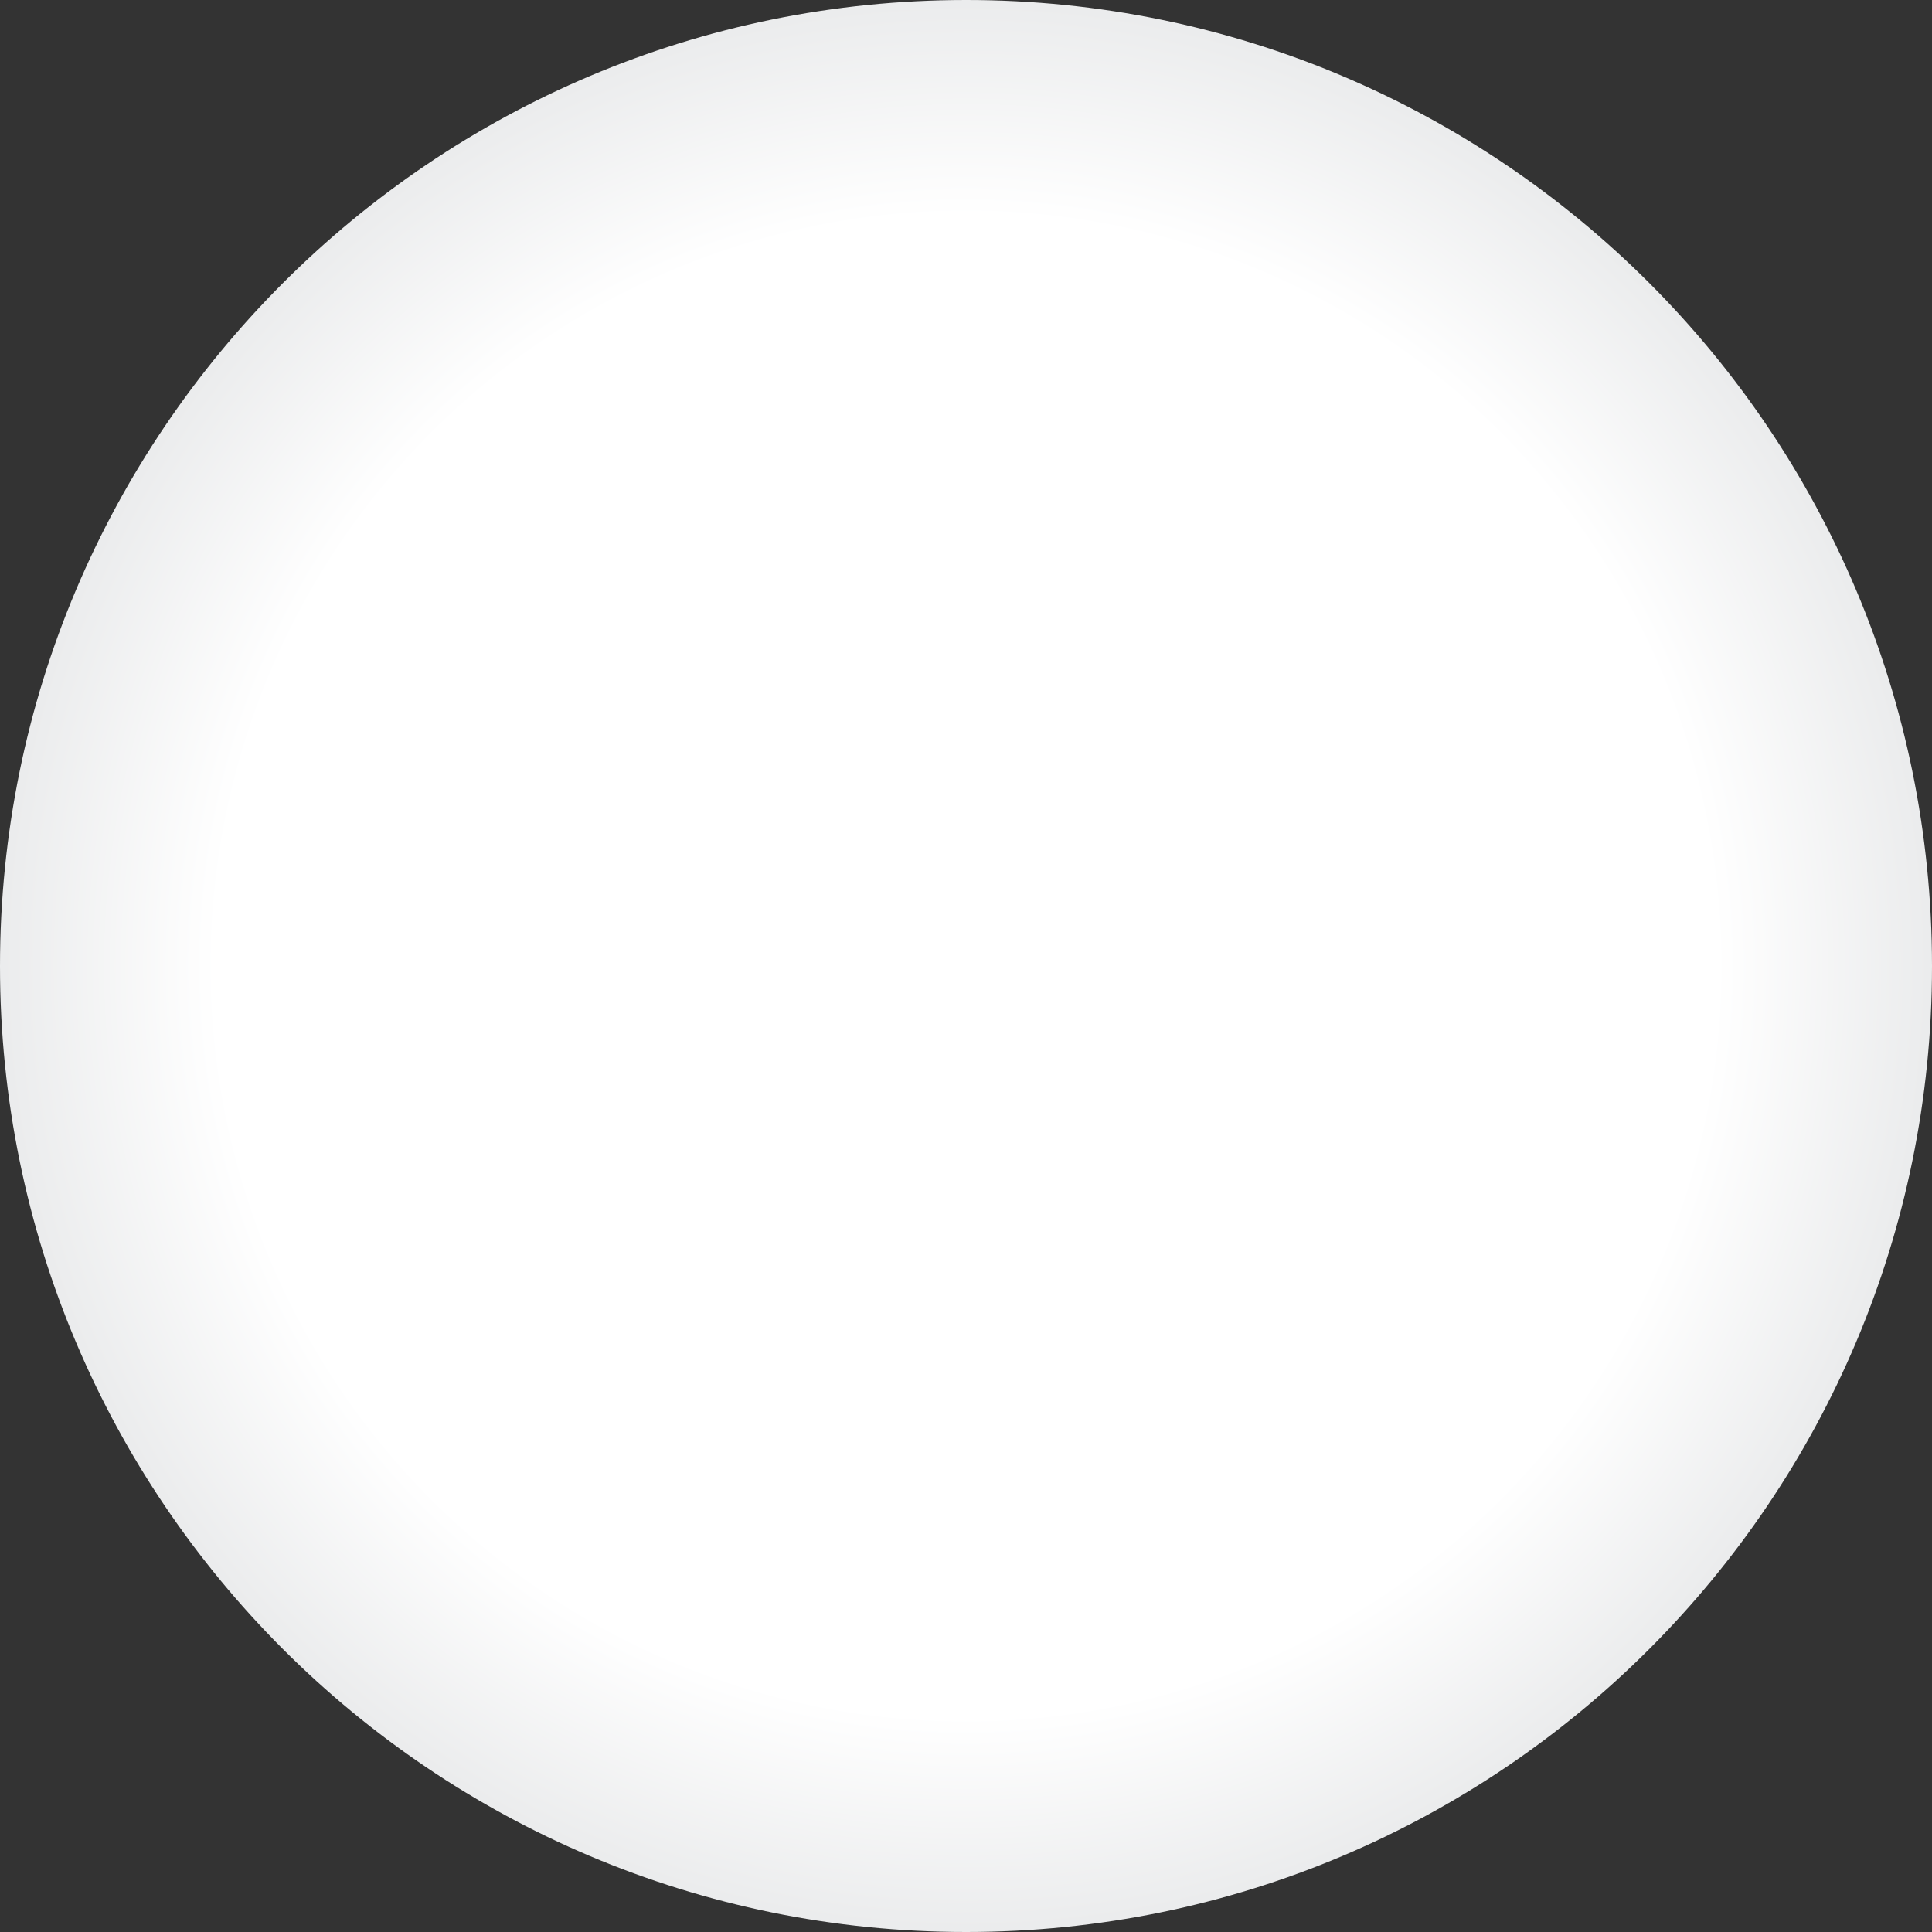 <?xml version="1.0" encoding="UTF-8"?>
<!DOCTYPE svg PUBLIC '-//W3C//DTD SVG 1.0//EN'
          'http://www.w3.org/TR/2001/REC-SVG-20010904/DTD/svg10.dtd'>
<svg height="64.33" stroke="#000" stroke-linecap="square" stroke-miterlimit="10" width="64.33" xmlns="http://www.w3.org/2000/svg" xmlns:xlink="http://www.w3.org/1999/xlink"
><rect width="100%" height="100%" fill="#333333" stroke="none"/><g
  ><defs
    ><radialGradient cx="0" cy="0" fx="0" fy="0" gradientTransform="matrix(32.165 0 0 32.165 32.166 32.165)" gradientUnits="userSpaceOnUse" id="a" r="1" spreadMethod="pad"
      ><stop offset="0%" stop-color="#fff"
        /><stop offset="77%" stop-color="#fff"
        /><stop offset="100%" stop-color="#EAEBEC"
      /></radialGradient
    ></defs
    ><g fill="url(#a)" stroke="url(#a)" stroke-linecap="butt" stroke-miterlimit="4" stroke-width=".3"
    ><path d="M32.17 64.33C14.4 64.33 0 49.93 0 32.17S14.4 0 32.17 0 64.33 14.4 64.33 32.17 49.93 64.33 32.17 64.33Zm0 0" stroke="none"
    /></g
  ></g
></svg
>
